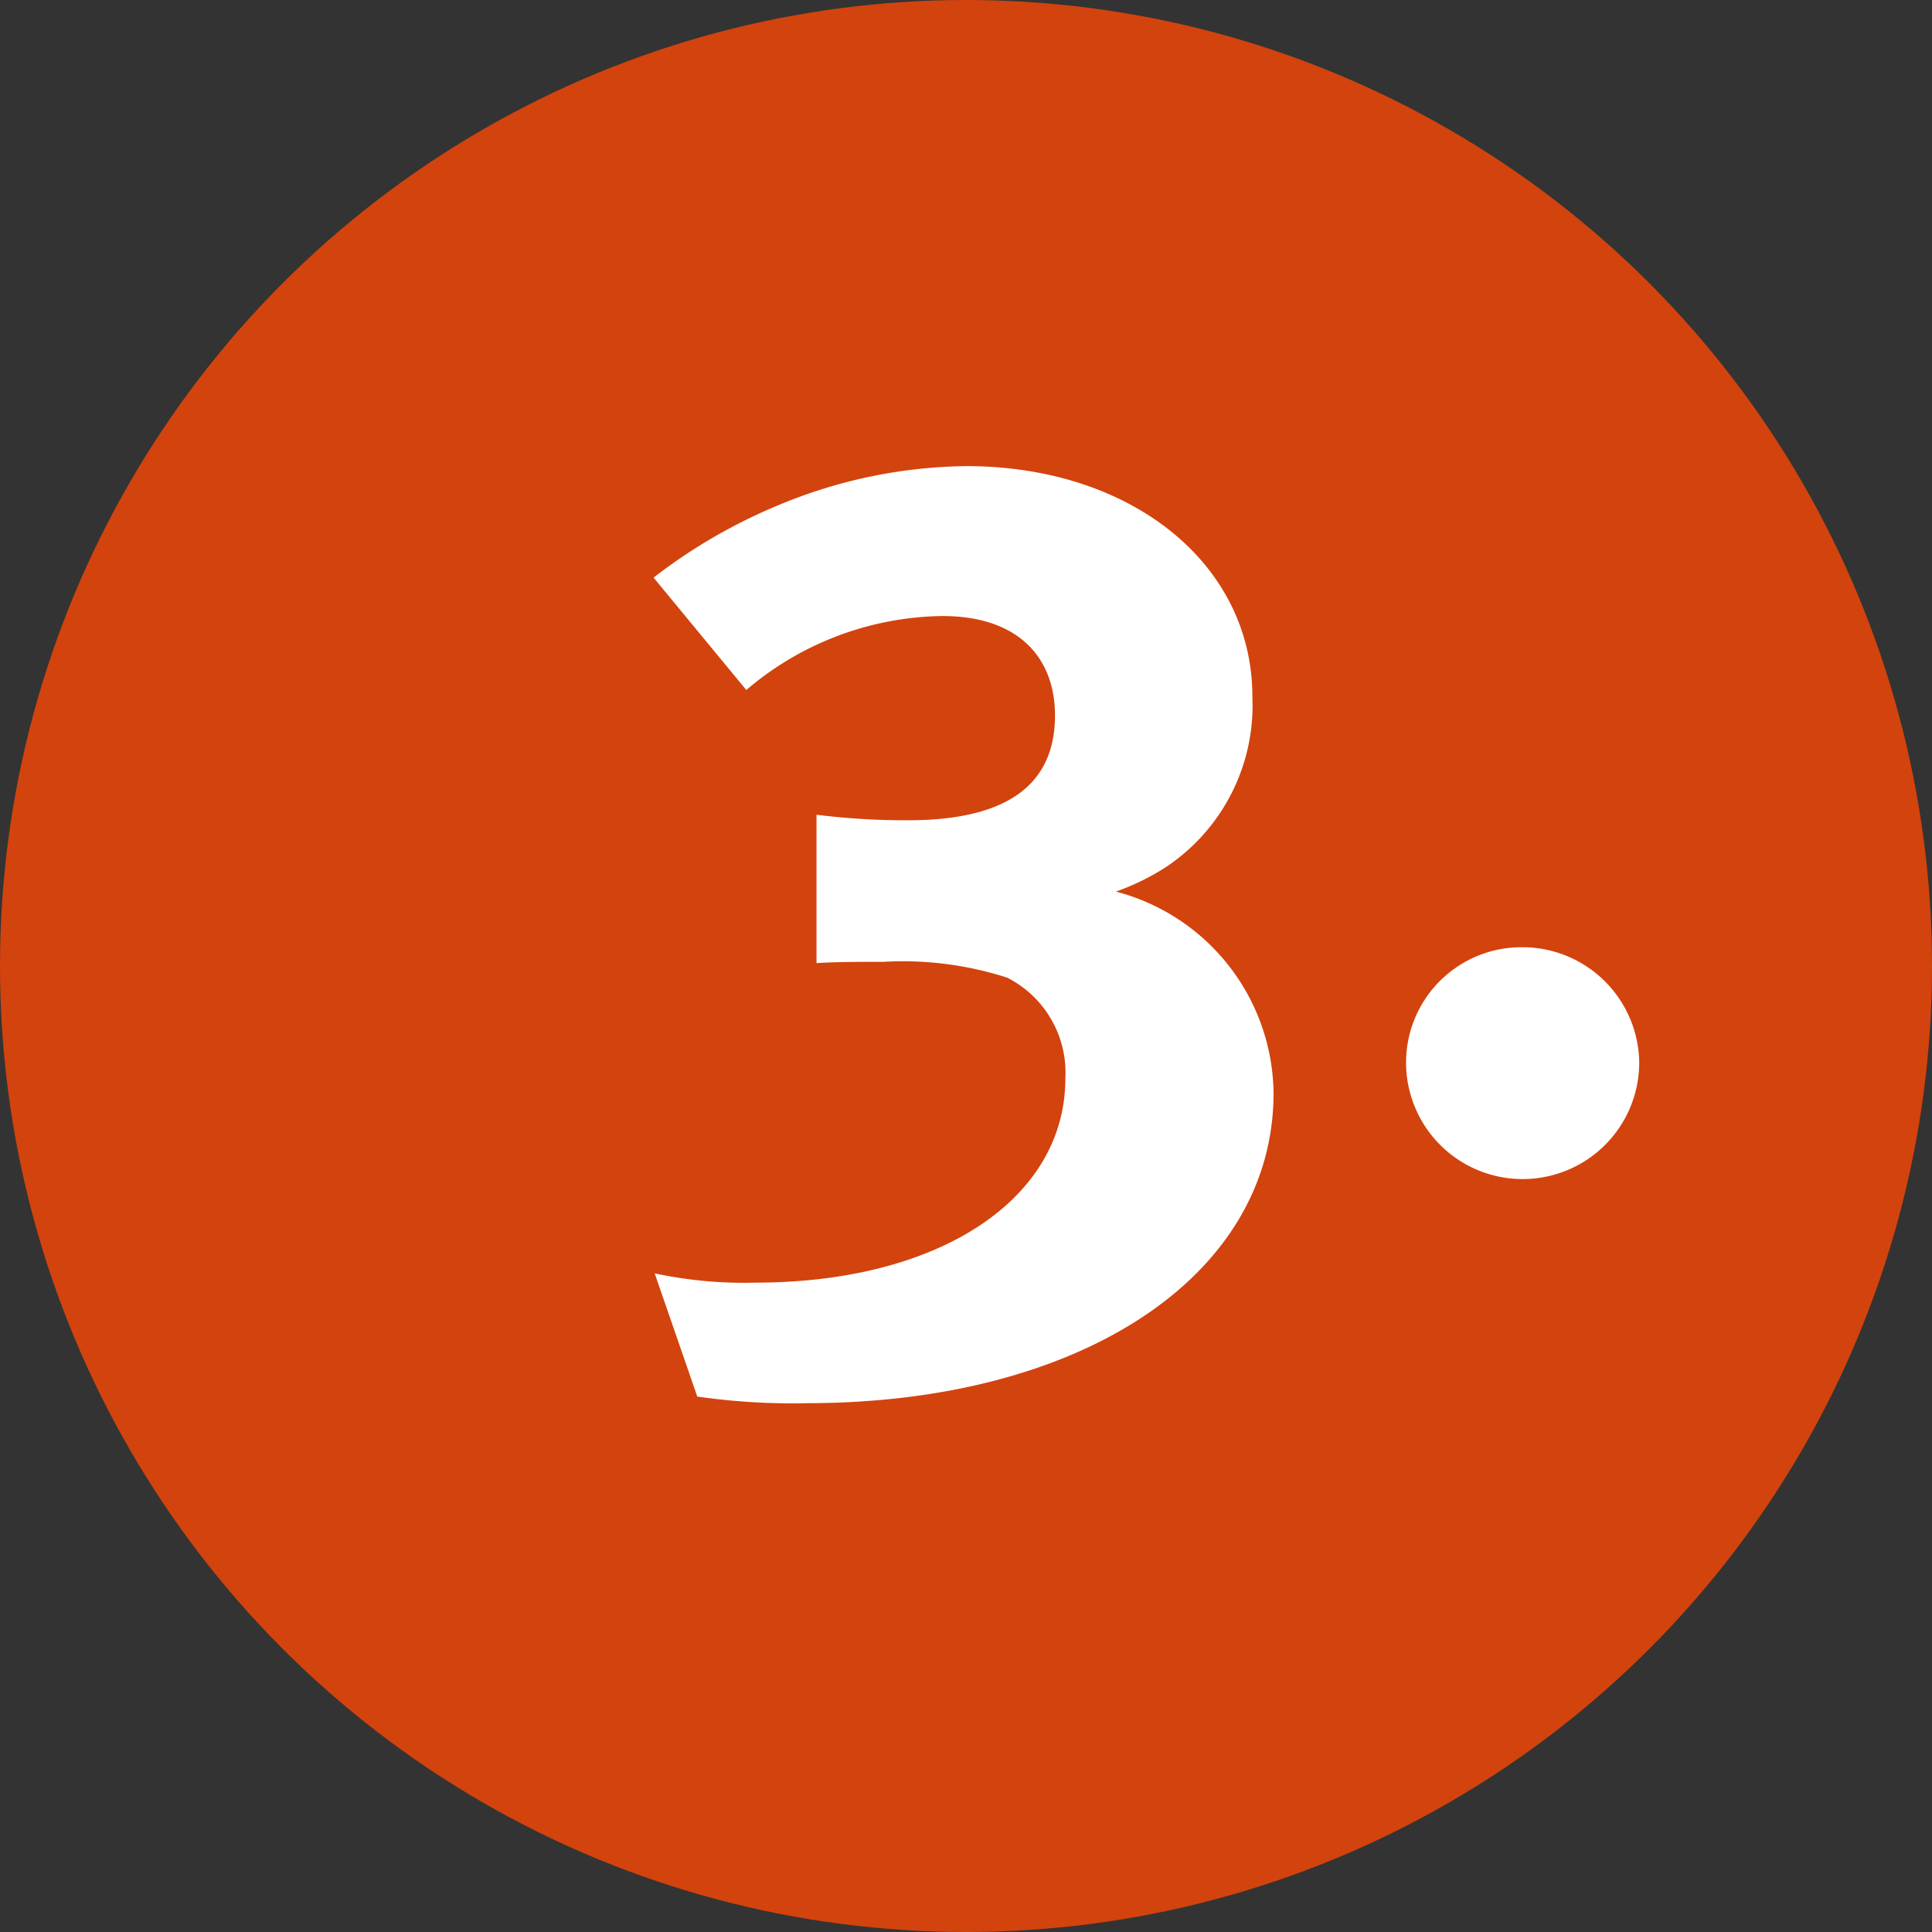 <svg xmlns="http://www.w3.org/2000/svg" width="35" height="35" viewBox="0 0 35 35"><rect x="0" y="0" width="35" height="35" fill="#333333" stroke="none"/><defs><style>.a{fill:#d3430d;}.b{fill:#fff;}</style></defs><g transform="translate(-1198 -2524)"><circle class="a" cx="17.5" cy="17.5" r="17.5" transform="translate(1198 2524)"/><path class="b" d="M12.072,25.8a3.821,3.821,0,0,0-2.856-3.648,4.378,4.378,0,0,0,.888-.432,3.519,3.519,0,0,0,1.584-3.1c0-2.4-2.184-4.176-5.184-4.176a9.071,9.071,0,0,0-3.432.72,9.855,9.855,0,0,0-2.232,1.3L2.52,18.5A5.579,5.579,0,0,1,6.072,17.16c1.392,0,2.04.768,2.04,1.8,0,1.272-.888,1.9-2.664,1.9a13.022,13.022,0,0,1-1.656-.1v2.688c.336-.024.912-.024,1.224-.024a6.144,6.144,0,0,1,2.232.288A1.93,1.93,0,0,1,8.3,25.536c0,2.184-2.28,3.7-5.616,3.7a7.709,7.709,0,0,1-1.824-.168L1.632,31.3a12.072,12.072,0,0,0,1.992.12C8.592,31.416,12.072,29.112,12.072,25.8Zm6.624-.552A2.116,2.116,0,0,0,16.56,23.16a2.09,2.09,0,0,0-2.088,2.088,2.112,2.112,0,1,0,4.224,0Z" transform="translate(1209 2518)"/></g></svg>